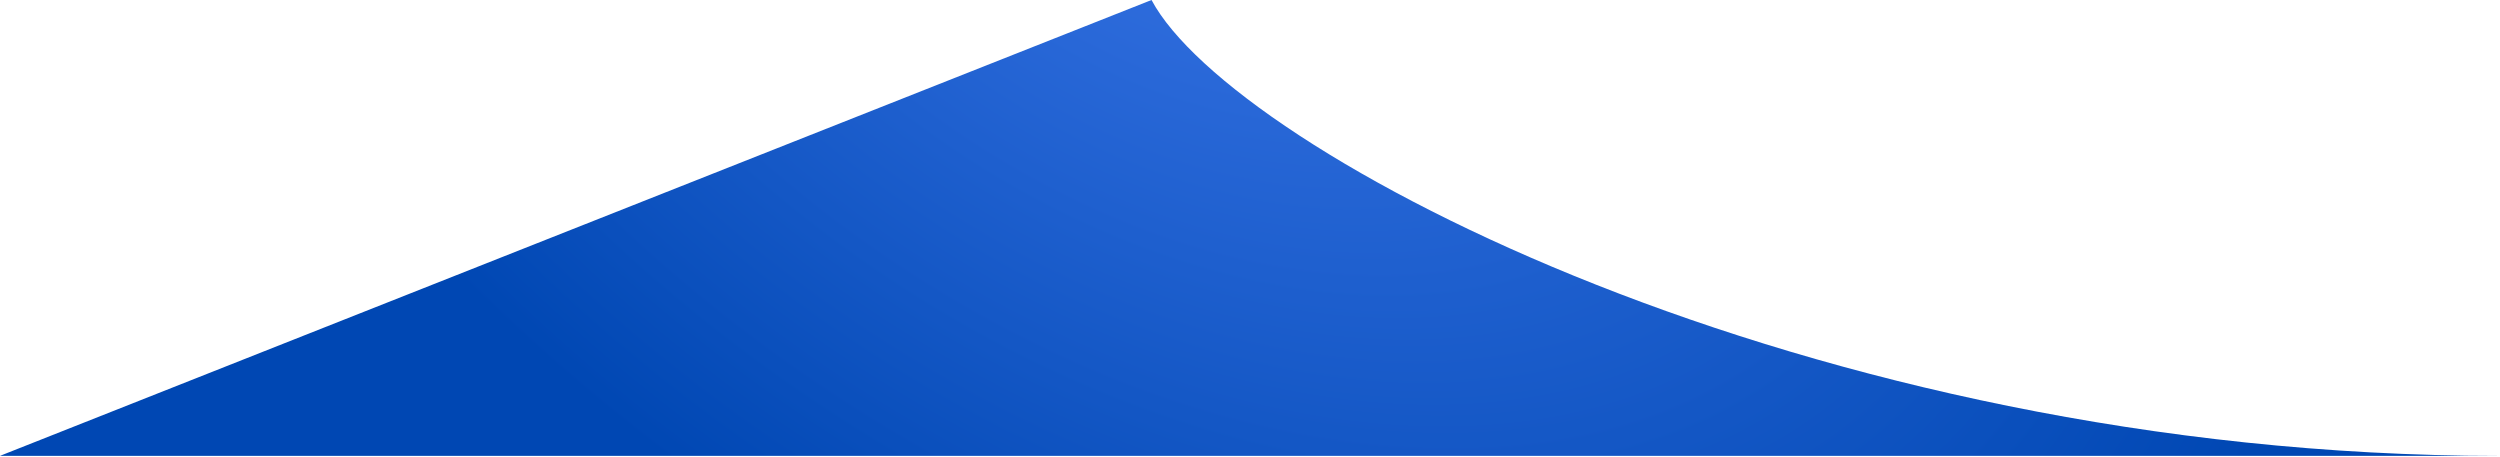 <svg width="787" height="144" viewBox="0 0 787 144" fill="none" xmlns="http://www.w3.org/2000/svg">
<path d="M362.5 0L0 143.5H786.5C569.3 143.5 388 47.833 362.5 0Z" fill="url(#paint0_radial_5833_736)"/>
<defs>
<radialGradient id="paint0_radial_5833_736" cx="0" cy="0" r="1" gradientUnits="userSpaceOnUse" gradientTransform="translate(367.5 -73) rotate(126.7) scale(269.401 407.93)">
<stop stop-color="#3C77E9"/>
<stop offset="1" stop-color="#0047B3"/>
</radialGradient>
</defs>
</svg>
